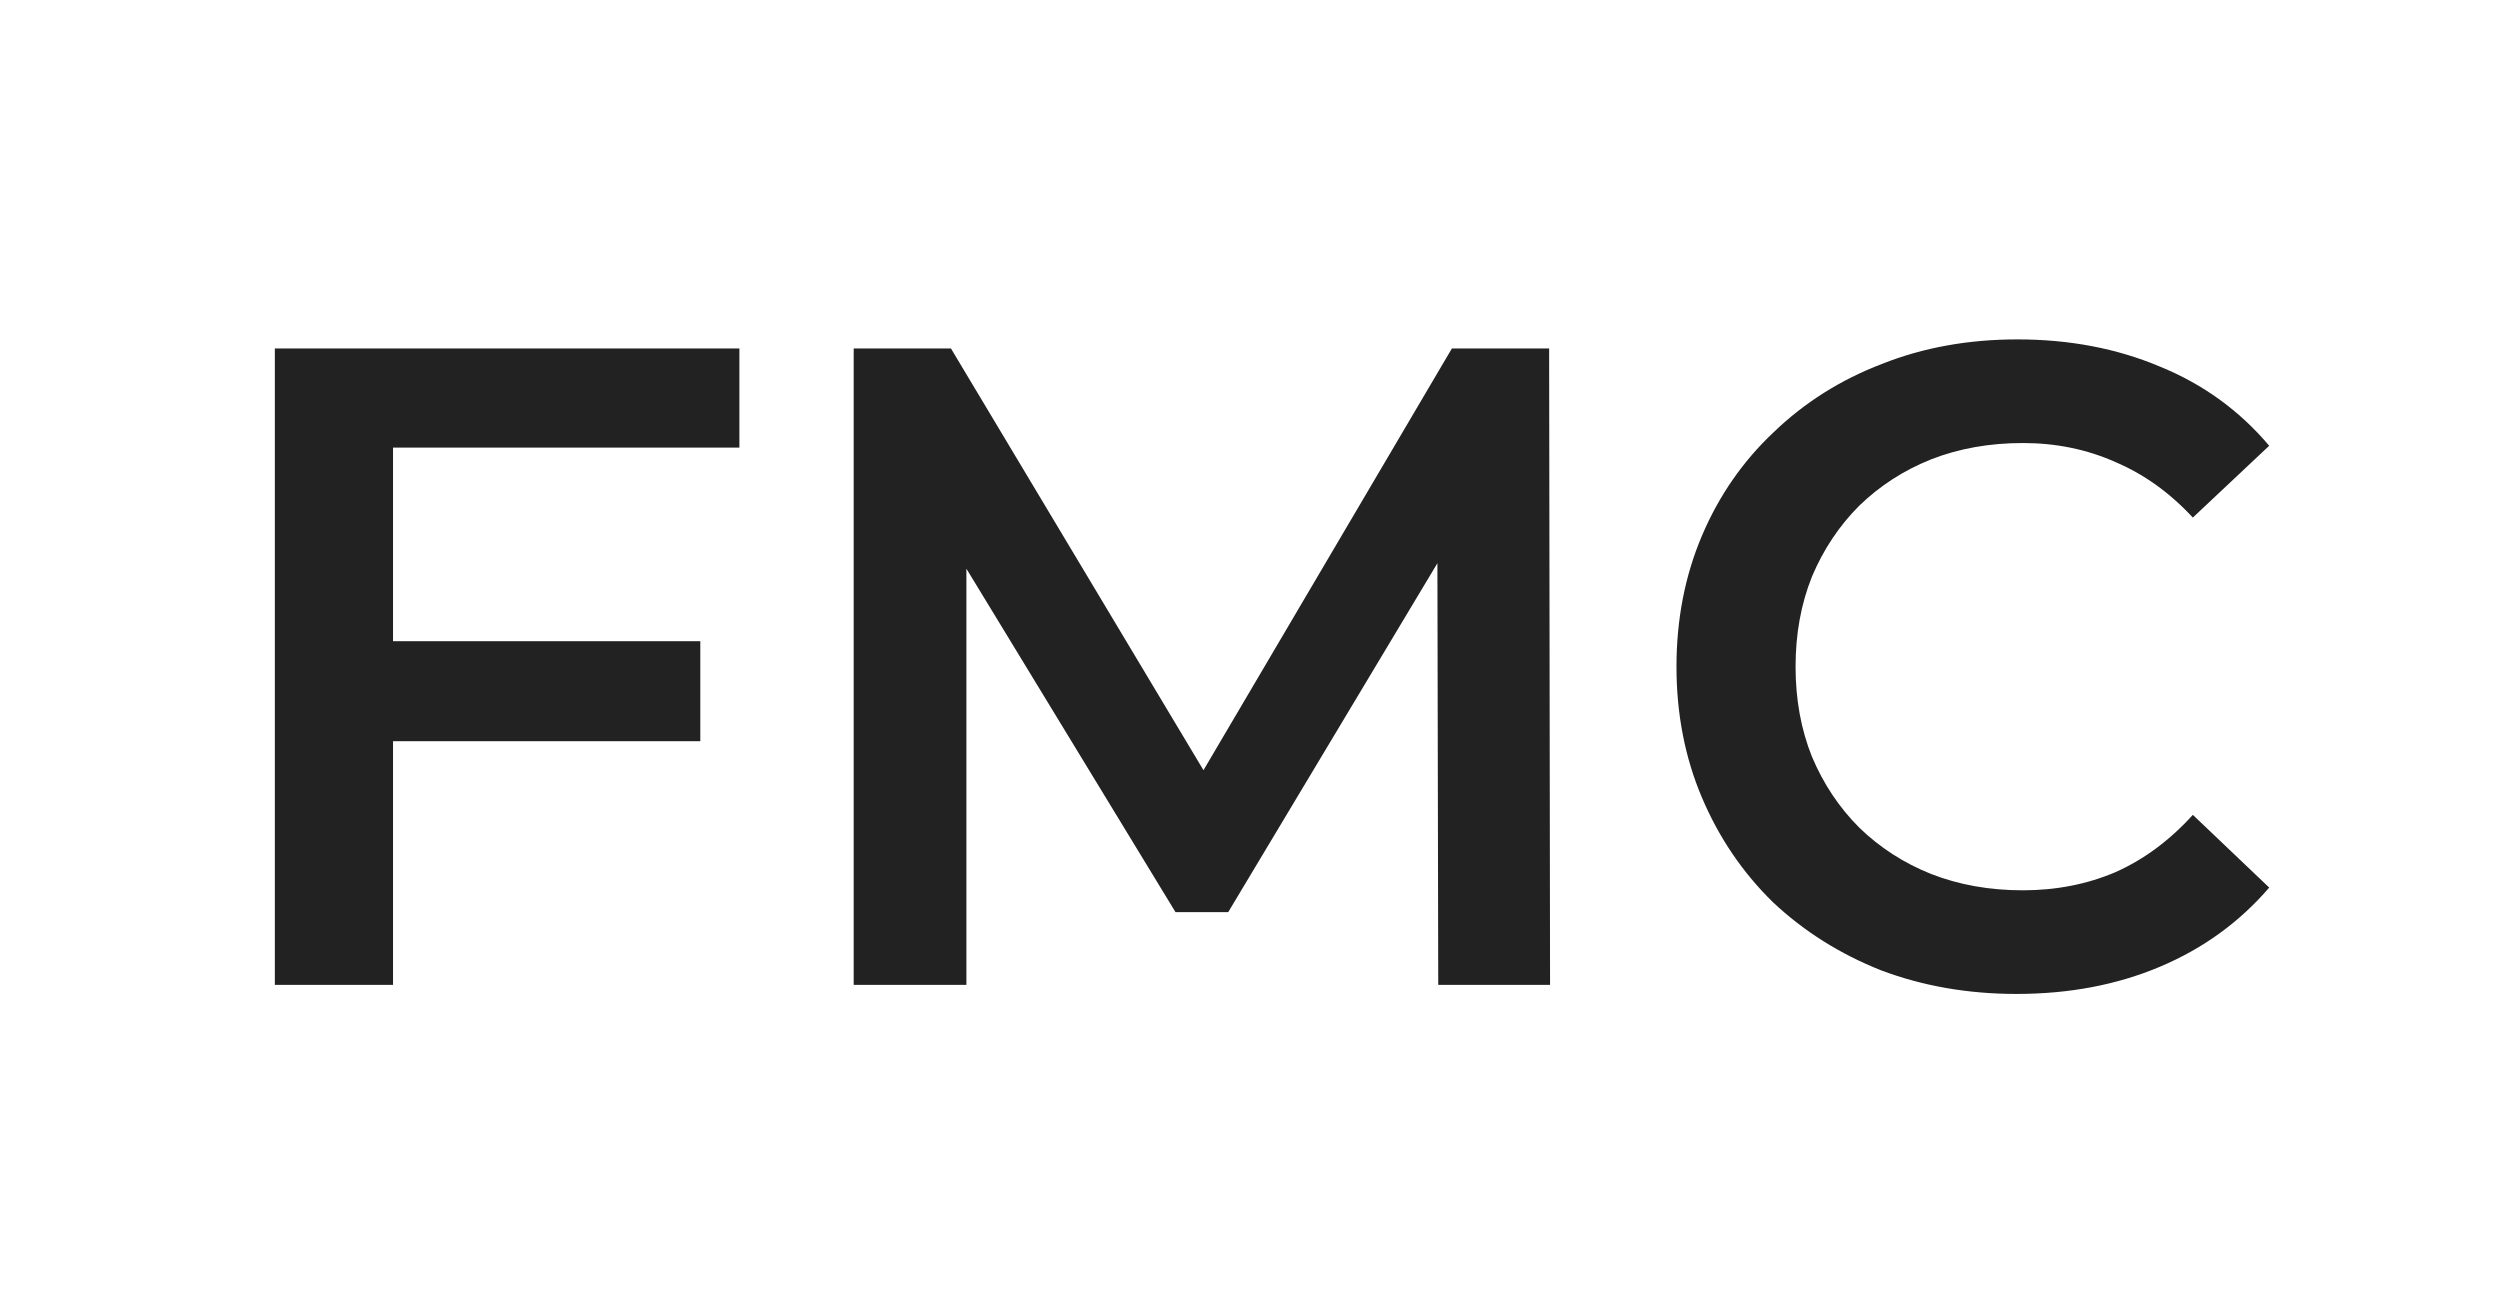 <svg width="132" height="69" viewBox="0 0 132 69" fill="none" xmlns="http://www.w3.org/2000/svg">
<path d="M20.224 33.856H36.976V39.136H20.224V33.856ZM20.752 52H14.512V18.4H39.04V23.632H20.752V52ZM45.075 52V18.4H50.211L64.898 42.928H62.211L76.659 18.4H81.794L81.843 52H75.939L75.891 27.664H77.138L64.85 48.16H62.066L49.587 27.664H51.026V52H45.075ZM106.47 52.48C103.91 52.48 101.526 52.064 99.318 51.232C97.142 50.368 95.238 49.168 93.606 47.632C92.006 46.064 90.758 44.224 89.862 42.112C88.966 40 88.518 37.696 88.518 35.2C88.518 32.704 88.966 30.4 89.862 28.288C90.758 26.176 92.022 24.352 93.654 22.816C95.286 21.248 97.19 20.048 99.366 19.216C101.542 18.352 103.926 17.92 106.518 17.92C109.27 17.92 111.782 18.4 114.054 19.36C116.326 20.288 118.246 21.68 119.814 23.536L115.782 27.328C114.566 26.016 113.206 25.04 111.702 24.4C110.198 23.728 108.566 23.392 106.806 23.392C105.046 23.392 103.43 23.68 101.958 24.256C100.518 24.832 99.254 25.648 98.166 26.704C97.11 27.76 96.278 29.008 95.67 30.448C95.094 31.888 94.806 33.472 94.806 35.2C94.806 36.928 95.094 38.512 95.67 39.952C96.278 41.392 97.11 42.64 98.166 43.696C99.254 44.752 100.518 45.568 101.958 46.144C103.43 46.72 105.046 47.008 106.806 47.008C108.566 47.008 110.198 46.688 111.702 46.048C113.206 45.376 114.566 44.368 115.782 43.024L119.814 46.864C118.246 48.688 116.326 50.08 114.054 51.04C111.782 52 109.254 52.48 106.47 52.48Z" fill="#222222"/>
</svg>
